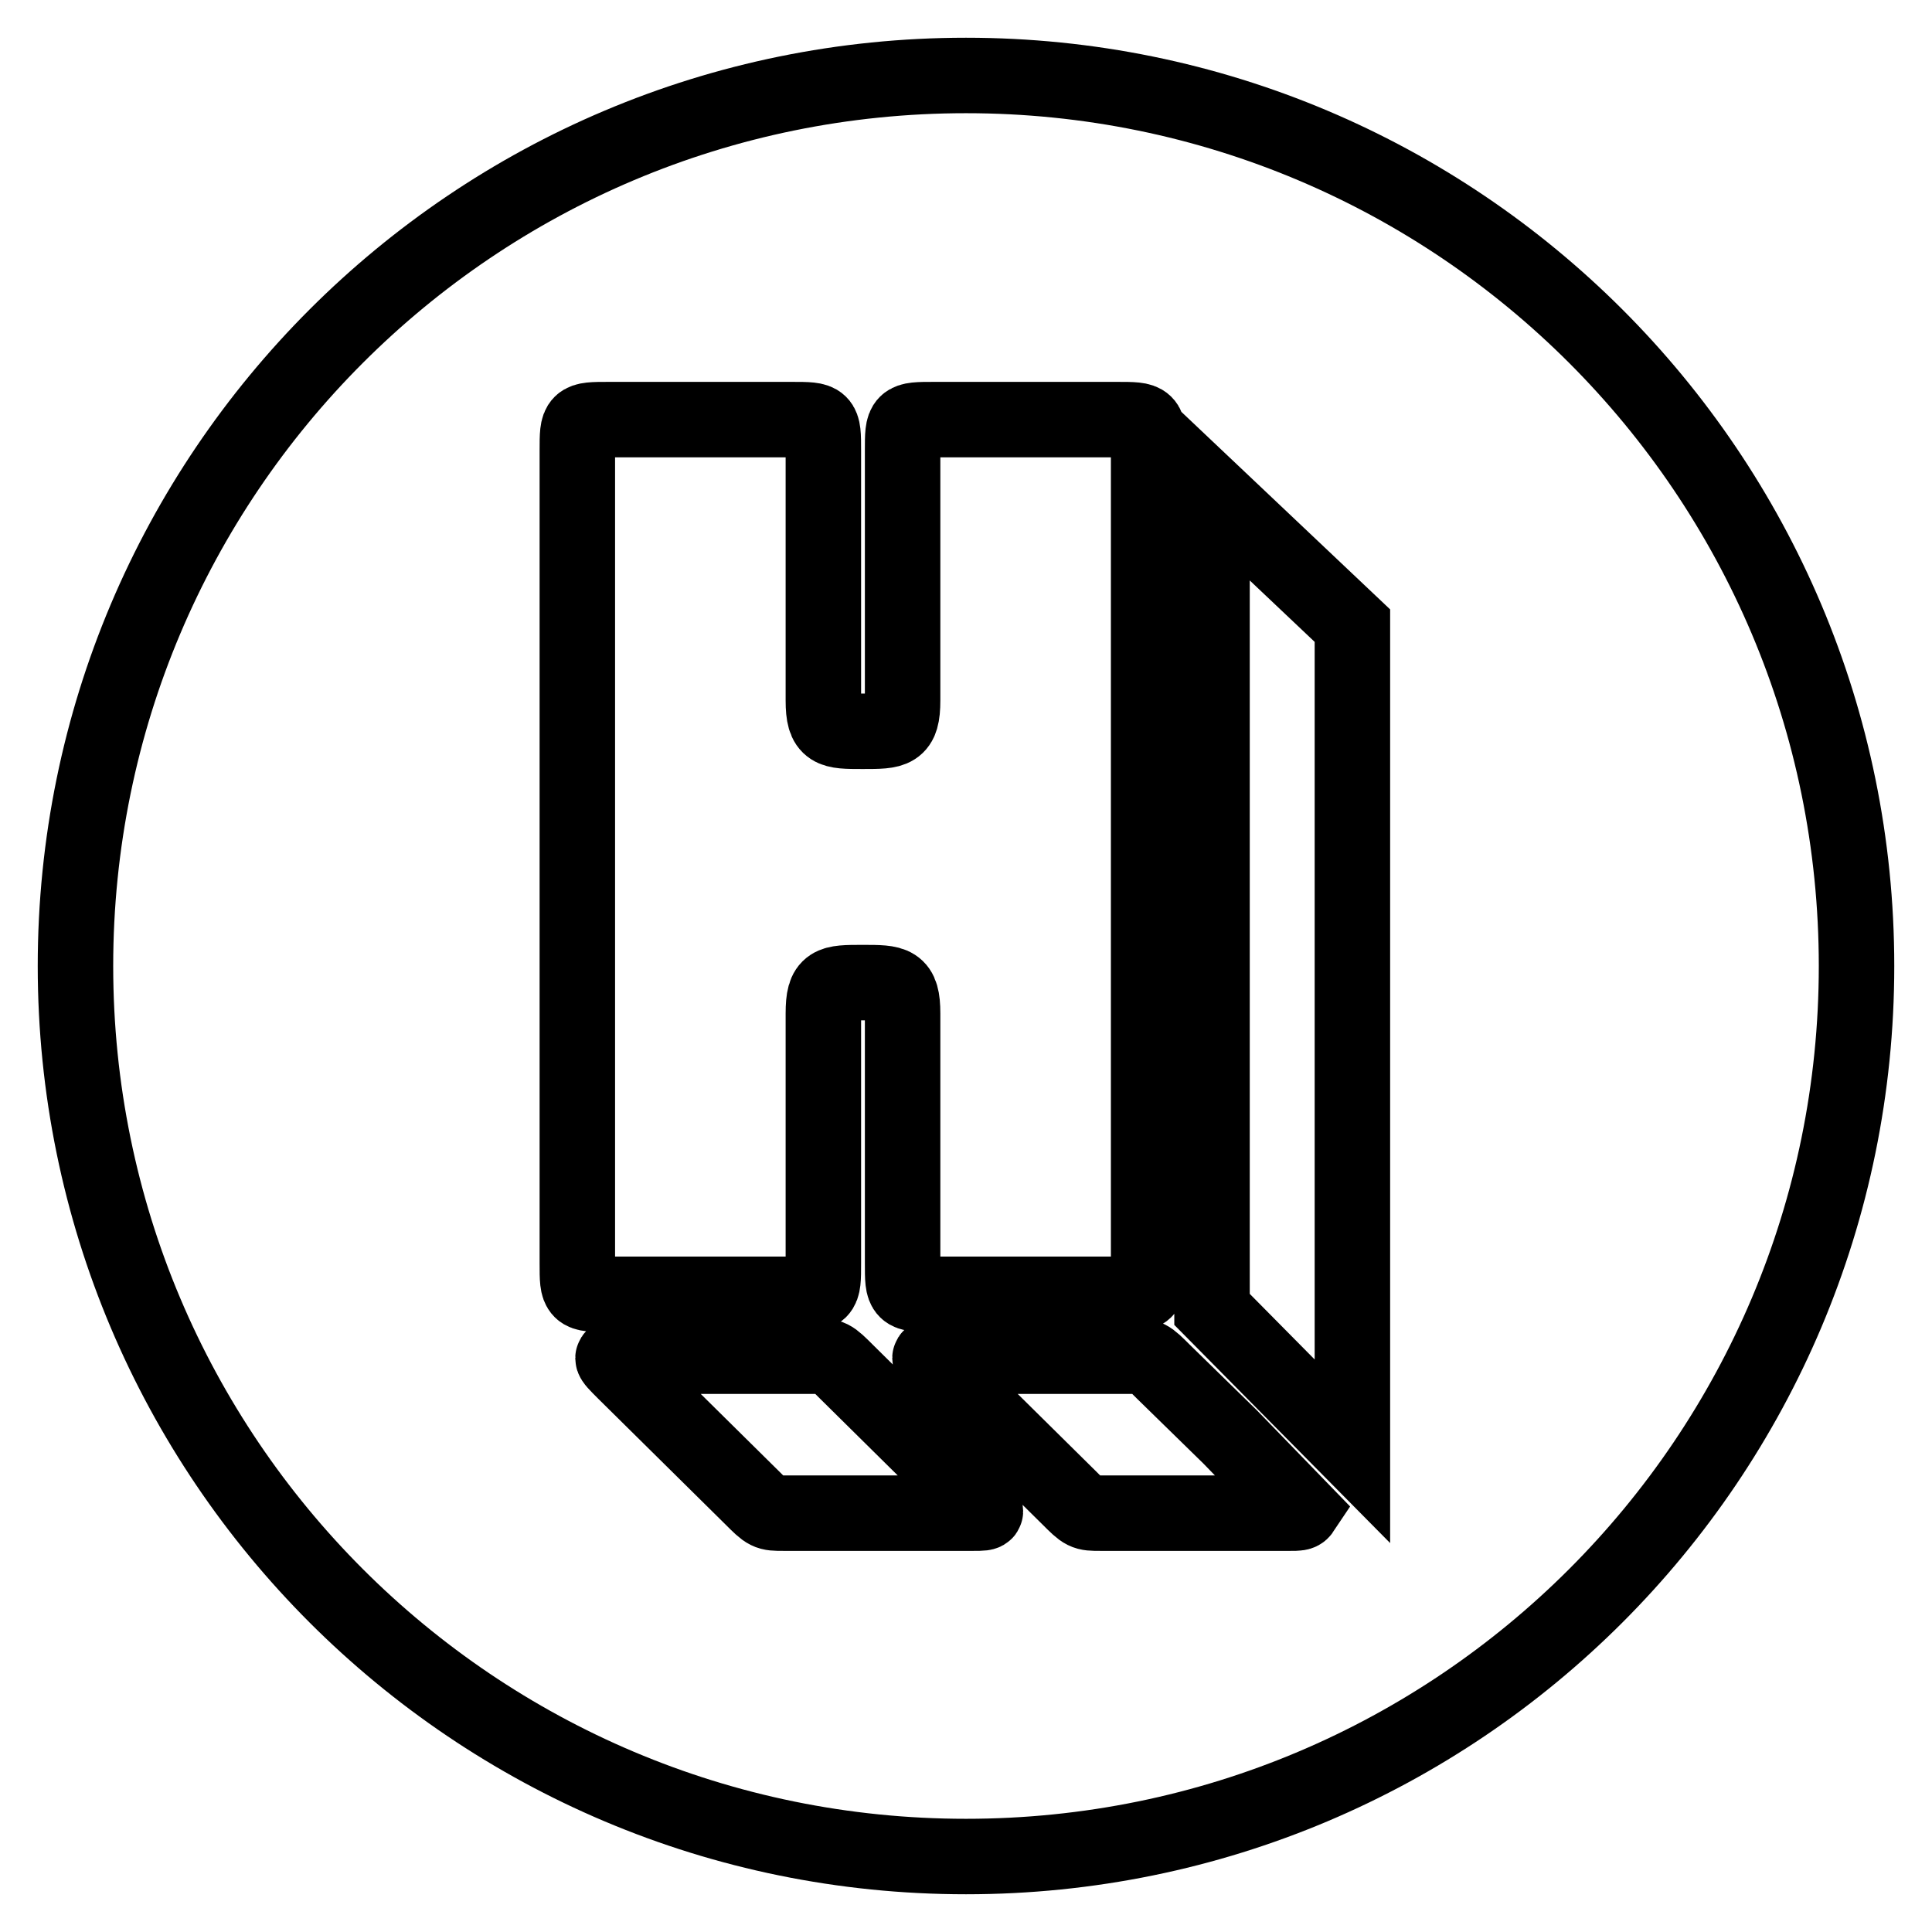 <?xml version="1.0" encoding="utf-8"?>
<!-- Svg Vector Icons : http://www.onlinewebfonts.com/icon -->
<!DOCTYPE svg PUBLIC "-//W3C//DTD SVG 1.1//EN" "http://www.w3.org/Graphics/SVG/1.1/DTD/svg11.dtd">
<svg version="1.1" xmlns="http://www.w3.org/2000/svg" xmlns:xlink="http://www.w3.org/1999/xlink" x="0px" y="0px" viewBox="0 0 256 256" enable-background="new 0 0 256 256" xml:space="preserve">
<g><g><g><path stroke-width="10" fill-opacity="0" stroke="#000000"  d="M128,10C62.8,10,10,62.8,10,128c0,65.2,52.8,118,118,118c65.2,0,118-52.8,118-118C246,62.8,193.2,10,128,10z M76.5,167.4V59.7c0-4.1,0-4.1,4.2-4.1h24.2c4.2,0,4.2,0,4.2,4.1v33.1c0,4.1,1.1,4.1,5.2,4.1c4.2,0,5.3,0,5.3-4.1V59.7c0-4.1,0-4.1,4.2-4.1h24.2c4.2,0,4.2,0,4.2,4.1v107.7c0,4.1,0,4.1-4.2,4.1h-24.2c-4.2,0-4.2,0-4.2-4.1v-33.1c0-4.1-1.1-4.1-5.3-4.1c-4.2,0-5.2,0-5.2,4.1v33.1c0,4.1,0,4.1-4.2,4.1H80.7C76.5,171.5,76.5,171.5,76.5,167.4z M129,200.5h-25.2c-2.1,0-2.1,0-4.2-2.1l-16.8-16.6c-2.1-2.1-2.1-2.1,0-2.1H108c2.1,0,2.1,0,4.2,2.1l16.8,16.6C131.1,200.5,131.1,200.5,129,200.5z M171,200.5h-25.2c-2.1,0-2.1,0-4.2-2.1l-16.8-16.6c-2.1-2.1-2.1-2.1,0-2.1H150c2.1,0,2.1,0,4.2,2.1l8.8,8.6l9.5,9.8C172.3,200.5,171.9,200.5,171,200.5z M179.2,192.3l-18.6-18.8l0-108.2l18.6,17.6L179.2,192.3z"/></g><g></g><g></g><g></g><g></g><g></g><g></g><g></g><g></g><g></g><g></g><g></g><g></g><g></g><g></g><g></g></g></g>
</svg>